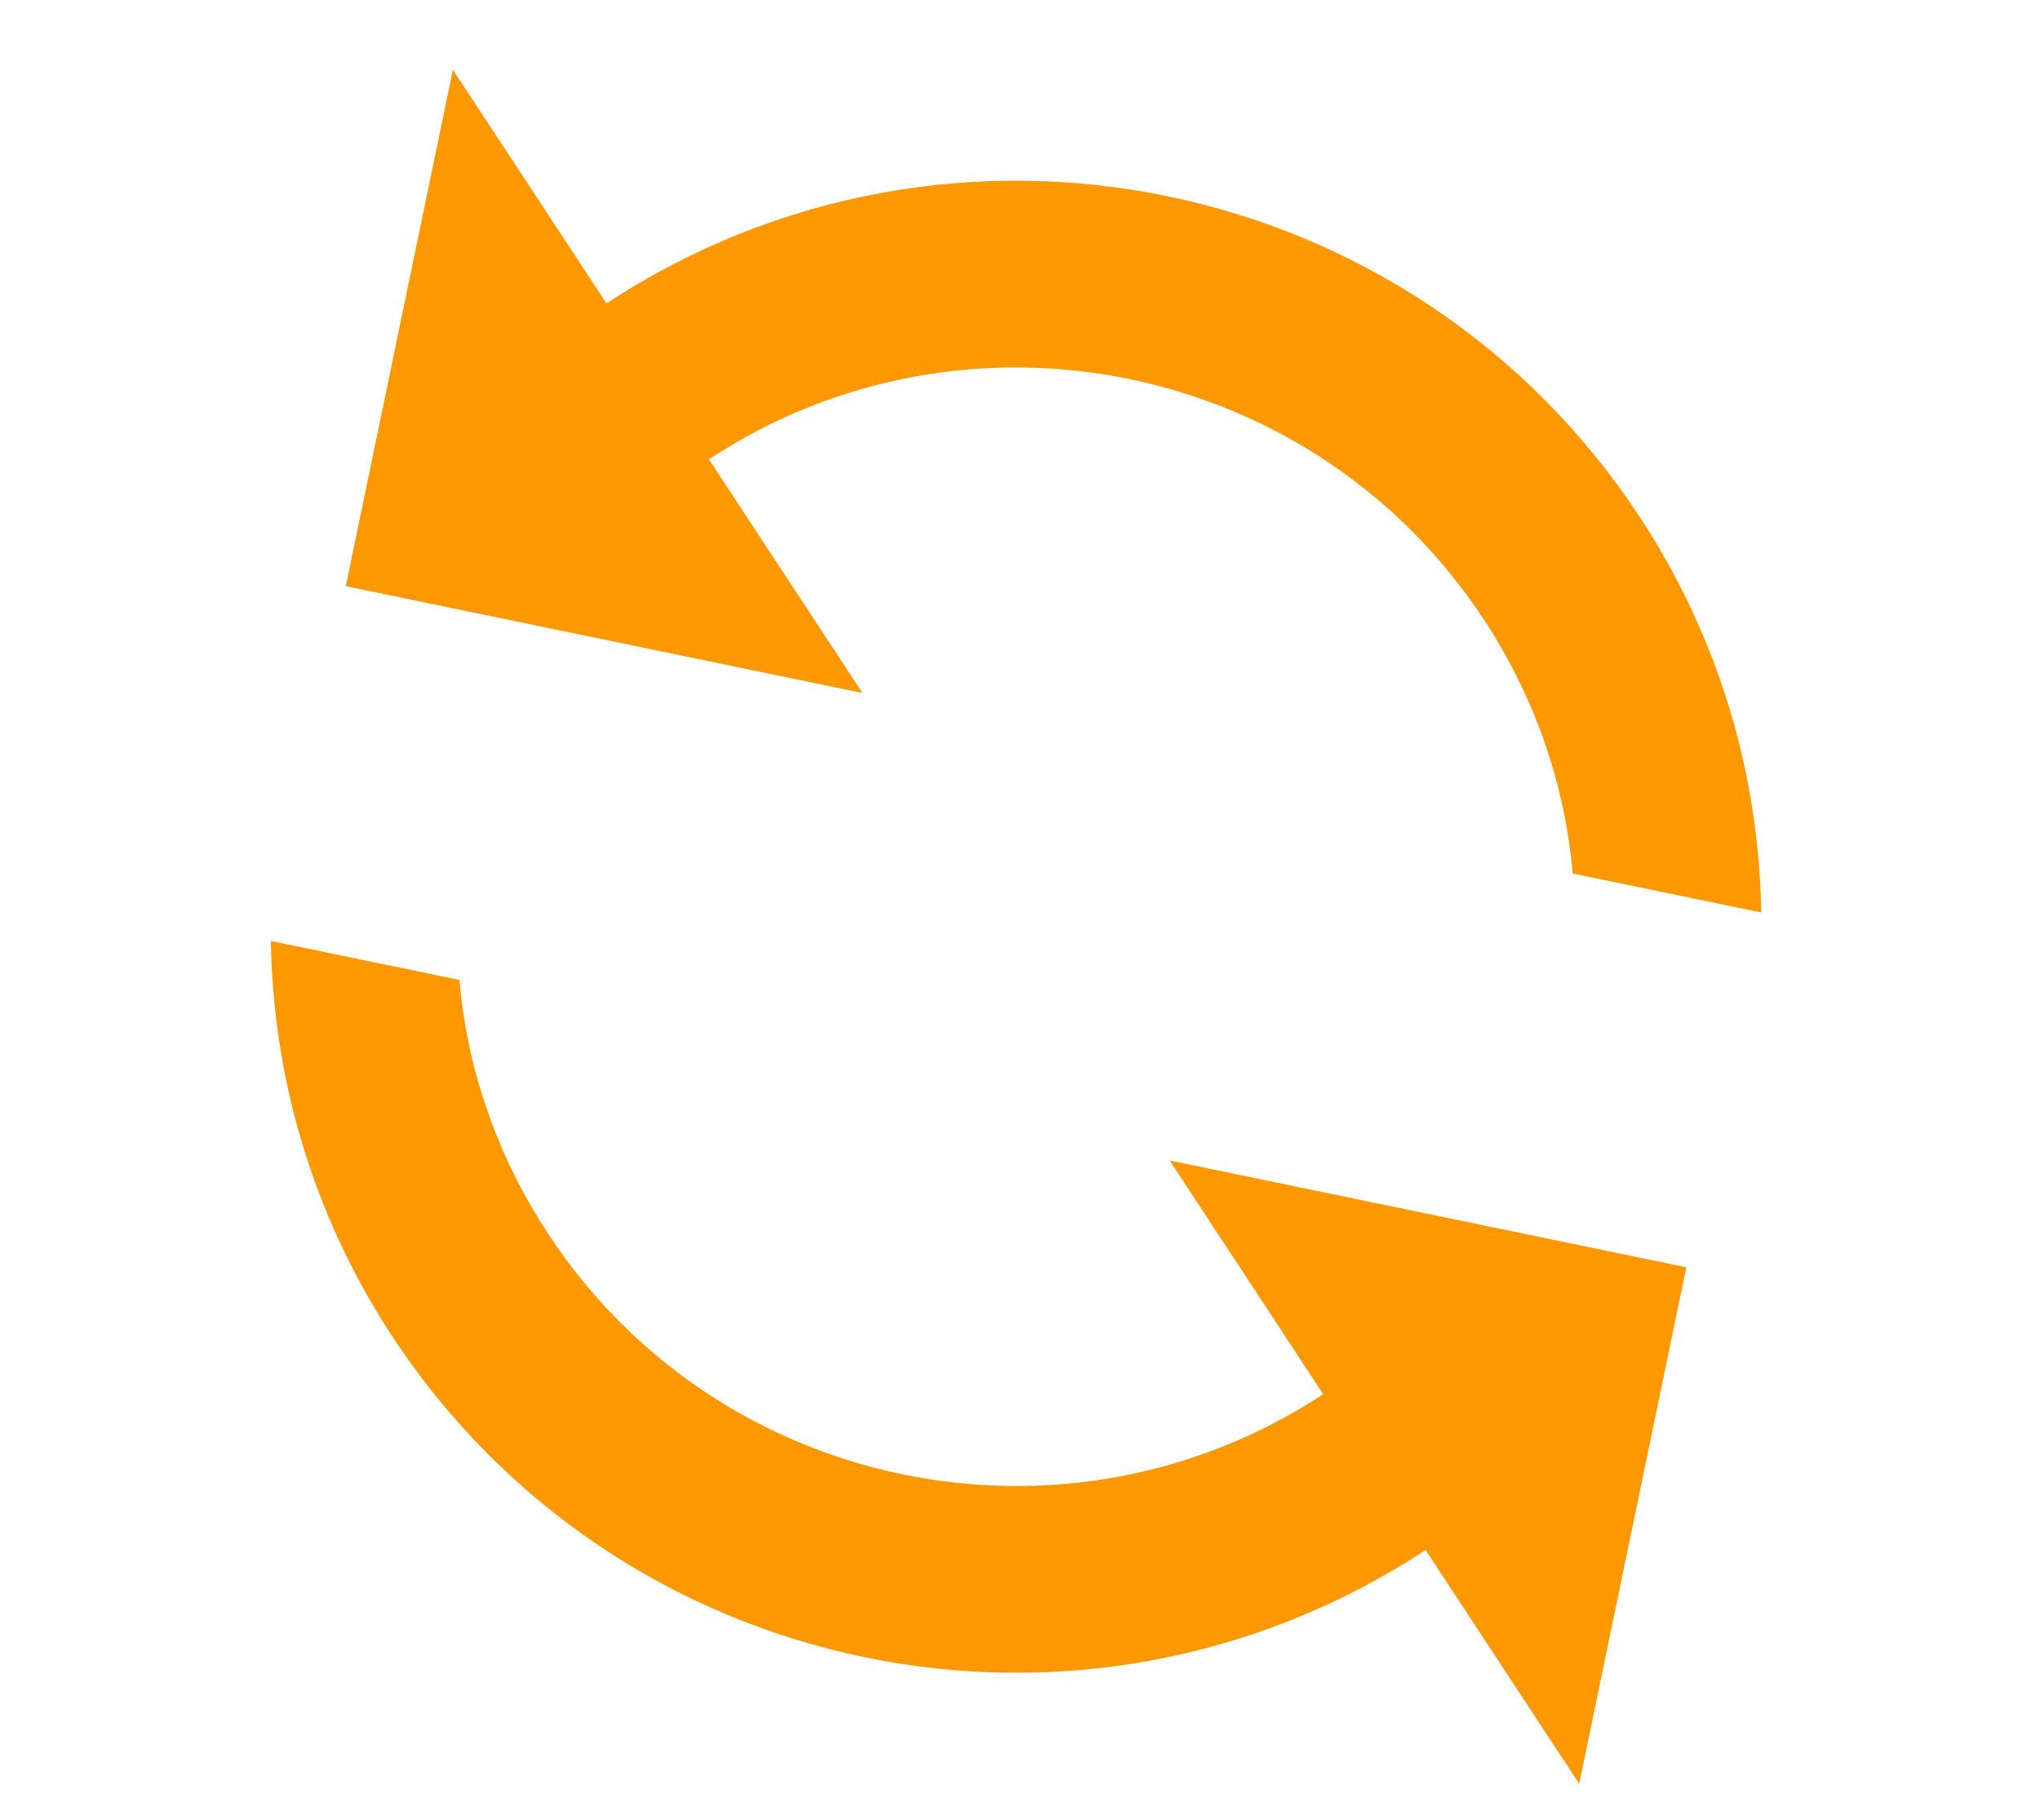 <svg xmlns="http://www.w3.org/2000/svg" xmlns:xlink="http://www.w3.org/1999/xlink" width="335" zoomAndPan="magnify" viewBox="0 0 251.25 224.25" height="299" preserveAspectRatio="xMidYMid meet" version="1.0"><defs><clipPath id="da1efe2ff7"><path d="M 33 8 L 217 8 L 217 220 L 33 220 Z M 33 8 " clip-rule="nonzero"/></clipPath><clipPath id="539752d663"><path d="M -21.066 59.062 L 132.625 -41.895 L 271.344 169.27 L 117.652 270.23 Z M -21.066 59.062 " clip-rule="nonzero"/></clipPath><clipPath id="783c52a4dc"><path d="M -21.066 59.062 L 132.625 -41.895 L 271.344 169.27 L 117.652 270.23 Z M -21.066 59.062 " clip-rule="nonzero"/></clipPath></defs><g clip-path="url(#da1efe2ff7)"><g clip-path="url(#539752d663)"><g clip-path="url(#783c52a4dc)"><path fill="#fe9800" d="M 74.695 37.379 L 55.781 8.586 L 42.59 72.211 L 106.223 85.371 L 87.309 56.578 C 119.09 35.695 161.883 44.547 182.754 76.32 C 189.125 86.012 192.777 96.805 193.688 107.609 L 216.914 112.414 C 216.648 95.688 211.859 78.773 201.961 63.703 C 174.09 21.277 117.141 9.496 74.695 37.379 Z M 162.973 171.758 C 131.188 192.641 88.395 183.789 67.523 152.016 C 61.152 142.32 57.5 131.531 56.59 120.727 L 33.363 115.922 C 33.629 132.648 38.418 149.562 48.316 164.633 C 76.188 207.059 133.137 218.84 175.582 190.957 L 194.496 219.75 L 207.688 156.125 L 144.055 142.965 Z M 162.973 171.758 " fill-opacity="1" fill-rule="nonzero"/></g></g></g></svg>